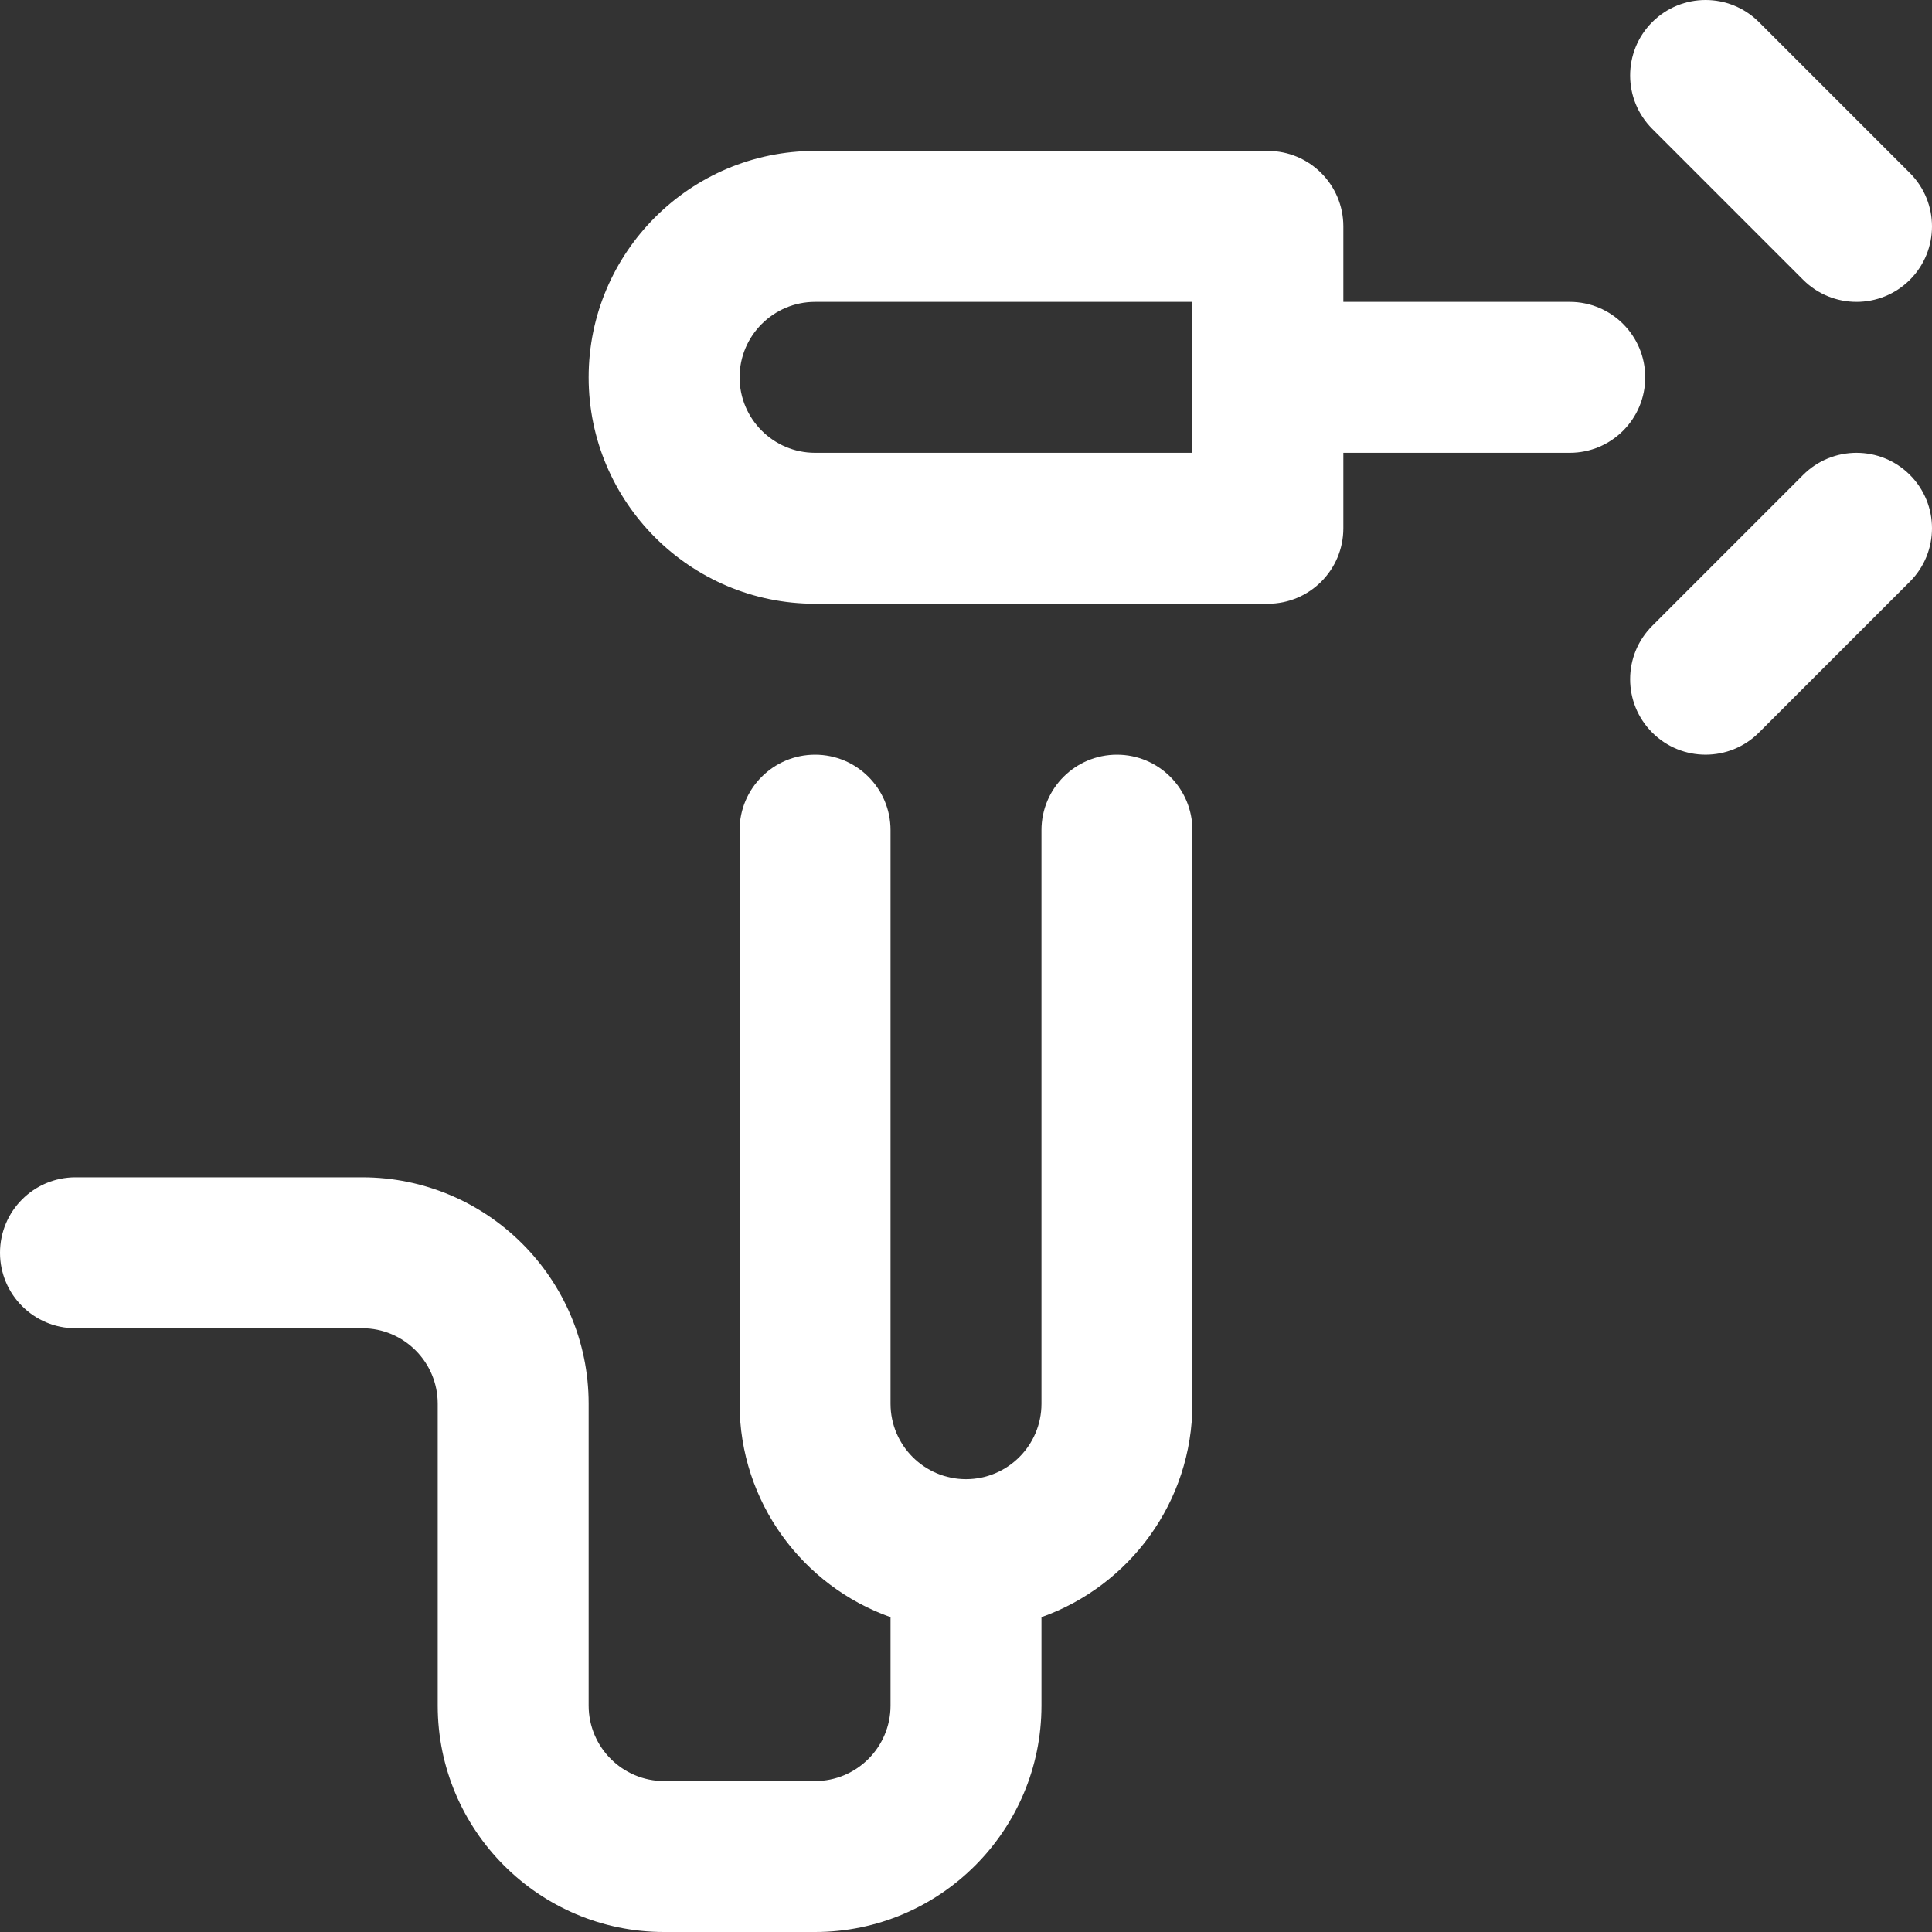 <svg width="100%" height="100%" viewBox="0 0 64 64" fill="none" xmlns="http://www.w3.org/2000/svg">
  <rect x="0" y="0" width="64" height="64" fill="#333333" stroke="none"/>
  <g clip-path="url(#clip0_757_7811)">
    <path d="M52 10H44.5V7.5C44.5 6.119 43.381 5 42 5H27C22.864 5 19.5 8.364 19.5 12.5C19.5 16.635 22.864 20 27 20H42C43.381 20 44.5 18.881 44.5 17.5V15H52C53.381 15 54.5 13.88 54.5 12.5C54.5 11.119 53.381 10 52 10ZM39.5 15H27C25.622 15 24.5 13.878 24.5 12.5C24.5 11.121 25.622 10 27 10H39.5V15ZM37 25C35.619 25 34.5 26.119 34.5 27.5V46.5C34.5 47.878 33.379 49 32 49C30.622 49 29.5 47.878 29.5 46.5V27.5C29.5 26.119 28.381 25 27 25C25.619 25 24.5 26.119 24.5 27.5V46.5C24.5 49.759 26.59 52.538 29.5 53.57V56.5C29.5 57.878 28.378 59 27 59H22C20.622 59 19.5 57.878 19.5 56.5V46.5C19.5 42.364 16.136 39 12 39H2.5C1.119 39 0 40.119 0 41.5C0 42.88 1.119 44 2.5 44H12C13.379 44 14.5 45.121 14.5 46.5V56.5C14.5 60.635 17.864 64 22 64H27C31.136 64 34.5 60.635 34.5 56.5V53.57C37.41 52.538 39.5 49.759 39.5 46.5V27.5C39.5 26.119 38.381 25 37 25ZM59.732 9.268C60.709 10.244 62.291 10.244 63.268 9.268C64.244 8.291 64.244 6.708 63.268 5.732L58.268 0.732C57.291 -0.244 55.709 -0.244 54.732 0.732C53.756 1.708 53.756 3.291 54.732 4.268L59.732 9.268ZM59.732 15.732L54.732 20.732C53.756 21.708 53.756 23.291 54.732 24.267C55.709 25.244 57.291 25.244 58.268 24.267L63.268 19.267C64.244 18.291 64.244 16.708 63.268 15.732C62.291 14.756 60.709 14.756 59.732 15.732Z" fill="url(#paint0_linear_757_7811)"/>
  </g>
  <defs>
    <linearGradient id="paint0_linear_757_7811" x1="1.297" y1="64" x2="70.949" y2="12.981" gradientUnits="userSpaceOnUse">
      <stop stop-color="#FFF"/>
      <stop offset="1" stop-color="#FFF"/>
    </linearGradient>
    <clipPath id="clip0_757_7811">
      <rect width="64" height="64" fill="white"/>
    </clipPath>
  </defs>
</svg>
